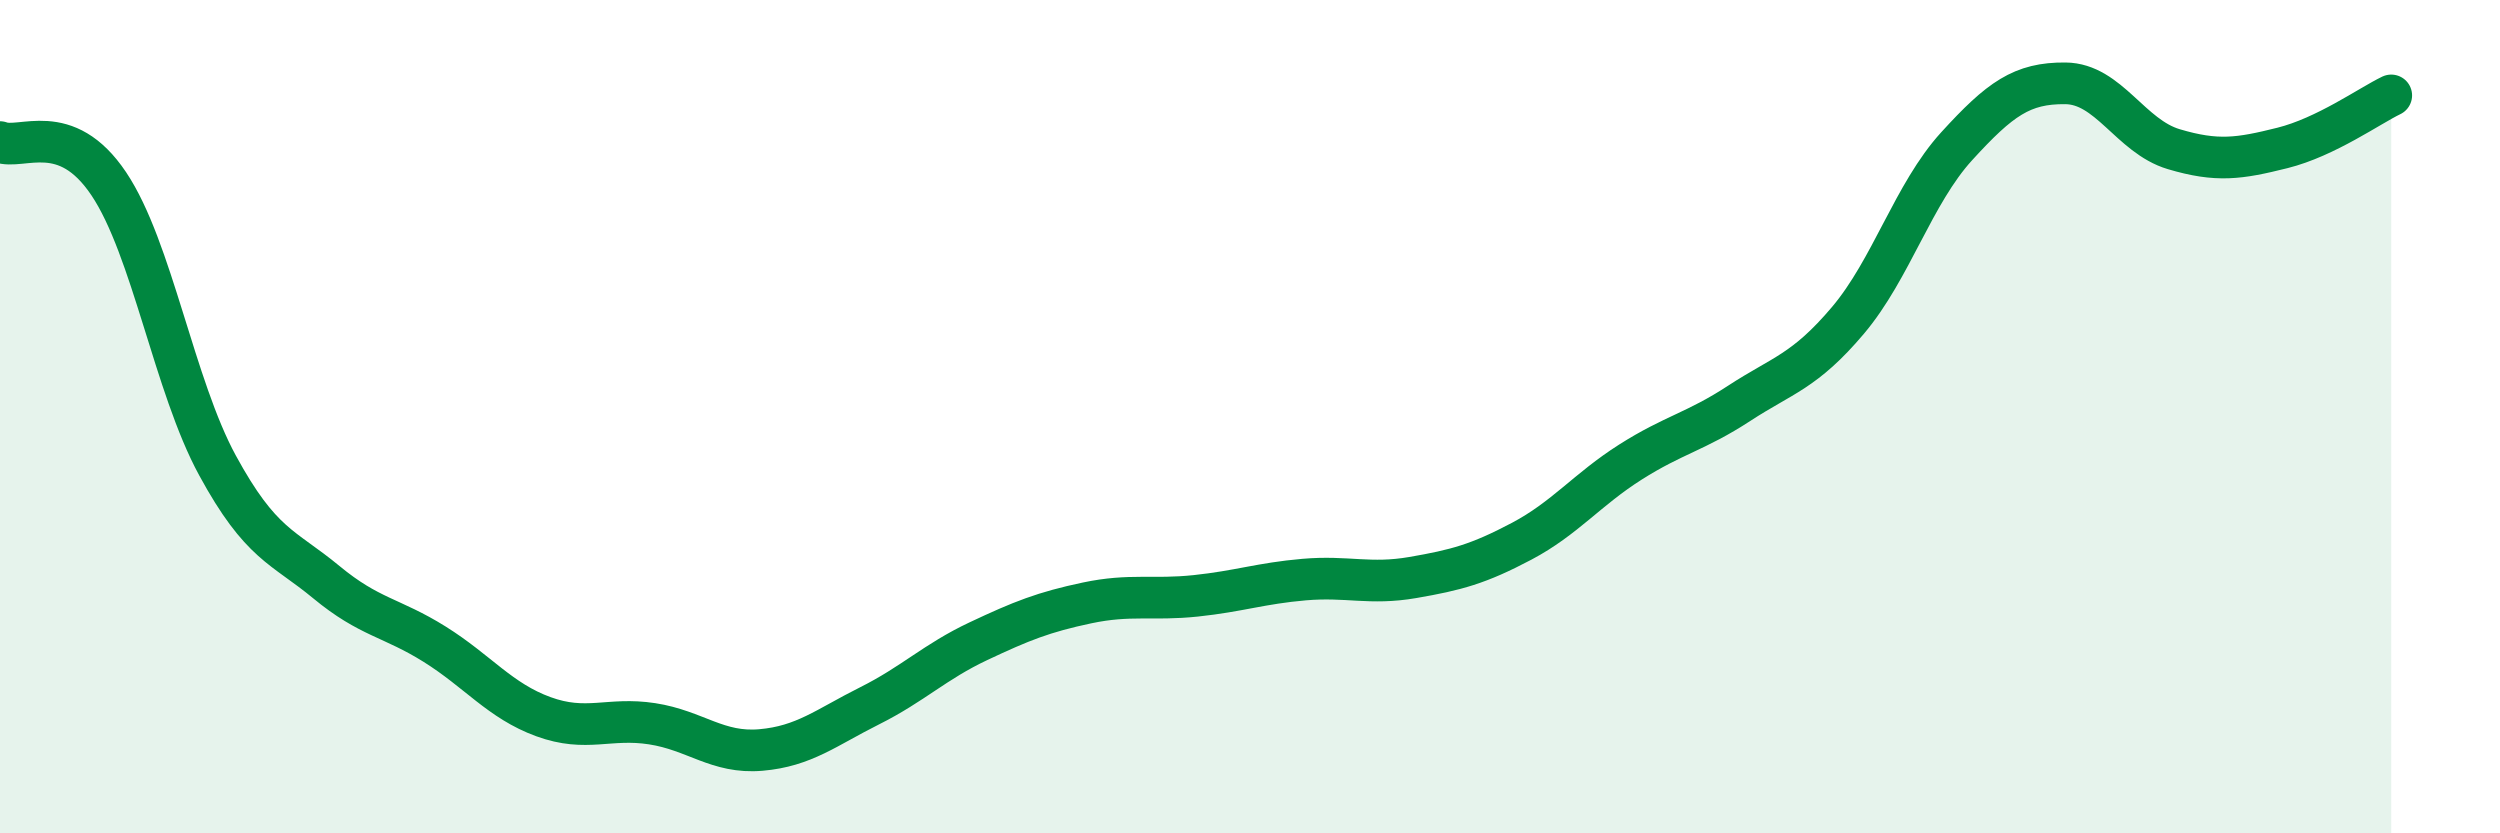 
    <svg width="60" height="20" viewBox="0 0 60 20" xmlns="http://www.w3.org/2000/svg">
      <path
        d="M 0,3.41 C 0.52,3.61 1.57,2.86 2.61,4.41 C 3.65,5.96 4.18,9.26 5.22,11.17 C 6.26,13.08 6.79,13.11 7.83,13.97 C 8.87,14.83 9.39,14.81 10.43,15.46 C 11.47,16.11 12,16.82 13.04,17.2 C 14.08,17.58 14.61,17.21 15.65,17.37 C 16.69,17.53 17.22,18.09 18.26,18 C 19.3,17.91 19.83,17.46 20.87,16.94 C 21.91,16.42 22.44,15.88 23.48,15.39 C 24.52,14.9 25.05,14.69 26.09,14.47 C 27.13,14.25 27.66,14.41 28.7,14.3 C 29.74,14.19 30.26,14 31.3,13.91 C 32.34,13.82 32.87,14.04 33.91,13.86 C 34.95,13.68 35.48,13.54 36.52,12.99 C 37.56,12.44 38.09,11.75 39.13,11.09 C 40.17,10.43 40.7,10.36 41.74,9.68 C 42.78,9 43.31,8.92 44.35,7.69 C 45.39,6.46 45.92,4.65 46.96,3.51 C 48,2.37 48.53,1.99 49.57,2 C 50.61,2.01 51.13,3.27 52.17,3.58 C 53.21,3.89 53.74,3.81 54.78,3.55 C 55.82,3.29 56.87,2.54 57.39,2.29L57.39 20L0 20Z"
        fill="#008740"
        opacity="0.1"
        stroke-linecap="round"
        stroke-linejoin="round"
      />
      <path
        d="M 0,3.41 C 0.52,3.61 1.57,2.86 2.61,4.41 C 3.65,5.96 4.18,9.26 5.22,11.17 C 6.26,13.08 6.79,13.11 7.83,13.97 C 8.87,14.83 9.39,14.81 10.43,15.46 C 11.47,16.11 12,16.82 13.04,17.2 C 14.08,17.58 14.61,17.21 15.65,17.37 C 16.69,17.53 17.22,18.09 18.26,18 C 19.3,17.91 19.83,17.46 20.87,16.94 C 21.91,16.42 22.44,15.88 23.48,15.39 C 24.52,14.9 25.05,14.69 26.09,14.47 C 27.13,14.25 27.66,14.41 28.7,14.3 C 29.74,14.19 30.26,14 31.3,13.91 C 32.34,13.82 32.87,14.04 33.91,13.86 C 34.95,13.68 35.48,13.54 36.52,12.99 C 37.56,12.44 38.09,11.75 39.13,11.09 C 40.17,10.43 40.7,10.36 41.74,9.68 C 42.78,9 43.31,8.92 44.35,7.69 C 45.39,6.46 45.92,4.65 46.96,3.51 C 48,2.37 48.53,1.99 49.57,2 C 50.61,2.01 51.13,3.27 52.17,3.58 C 53.21,3.89 53.74,3.81 54.78,3.55 C 55.82,3.29 56.87,2.54 57.39,2.29"
        stroke="#008740"
        stroke-width="1"
        fill="none"
        stroke-linecap="round"
        stroke-linejoin="round"
      />
    </svg>
  